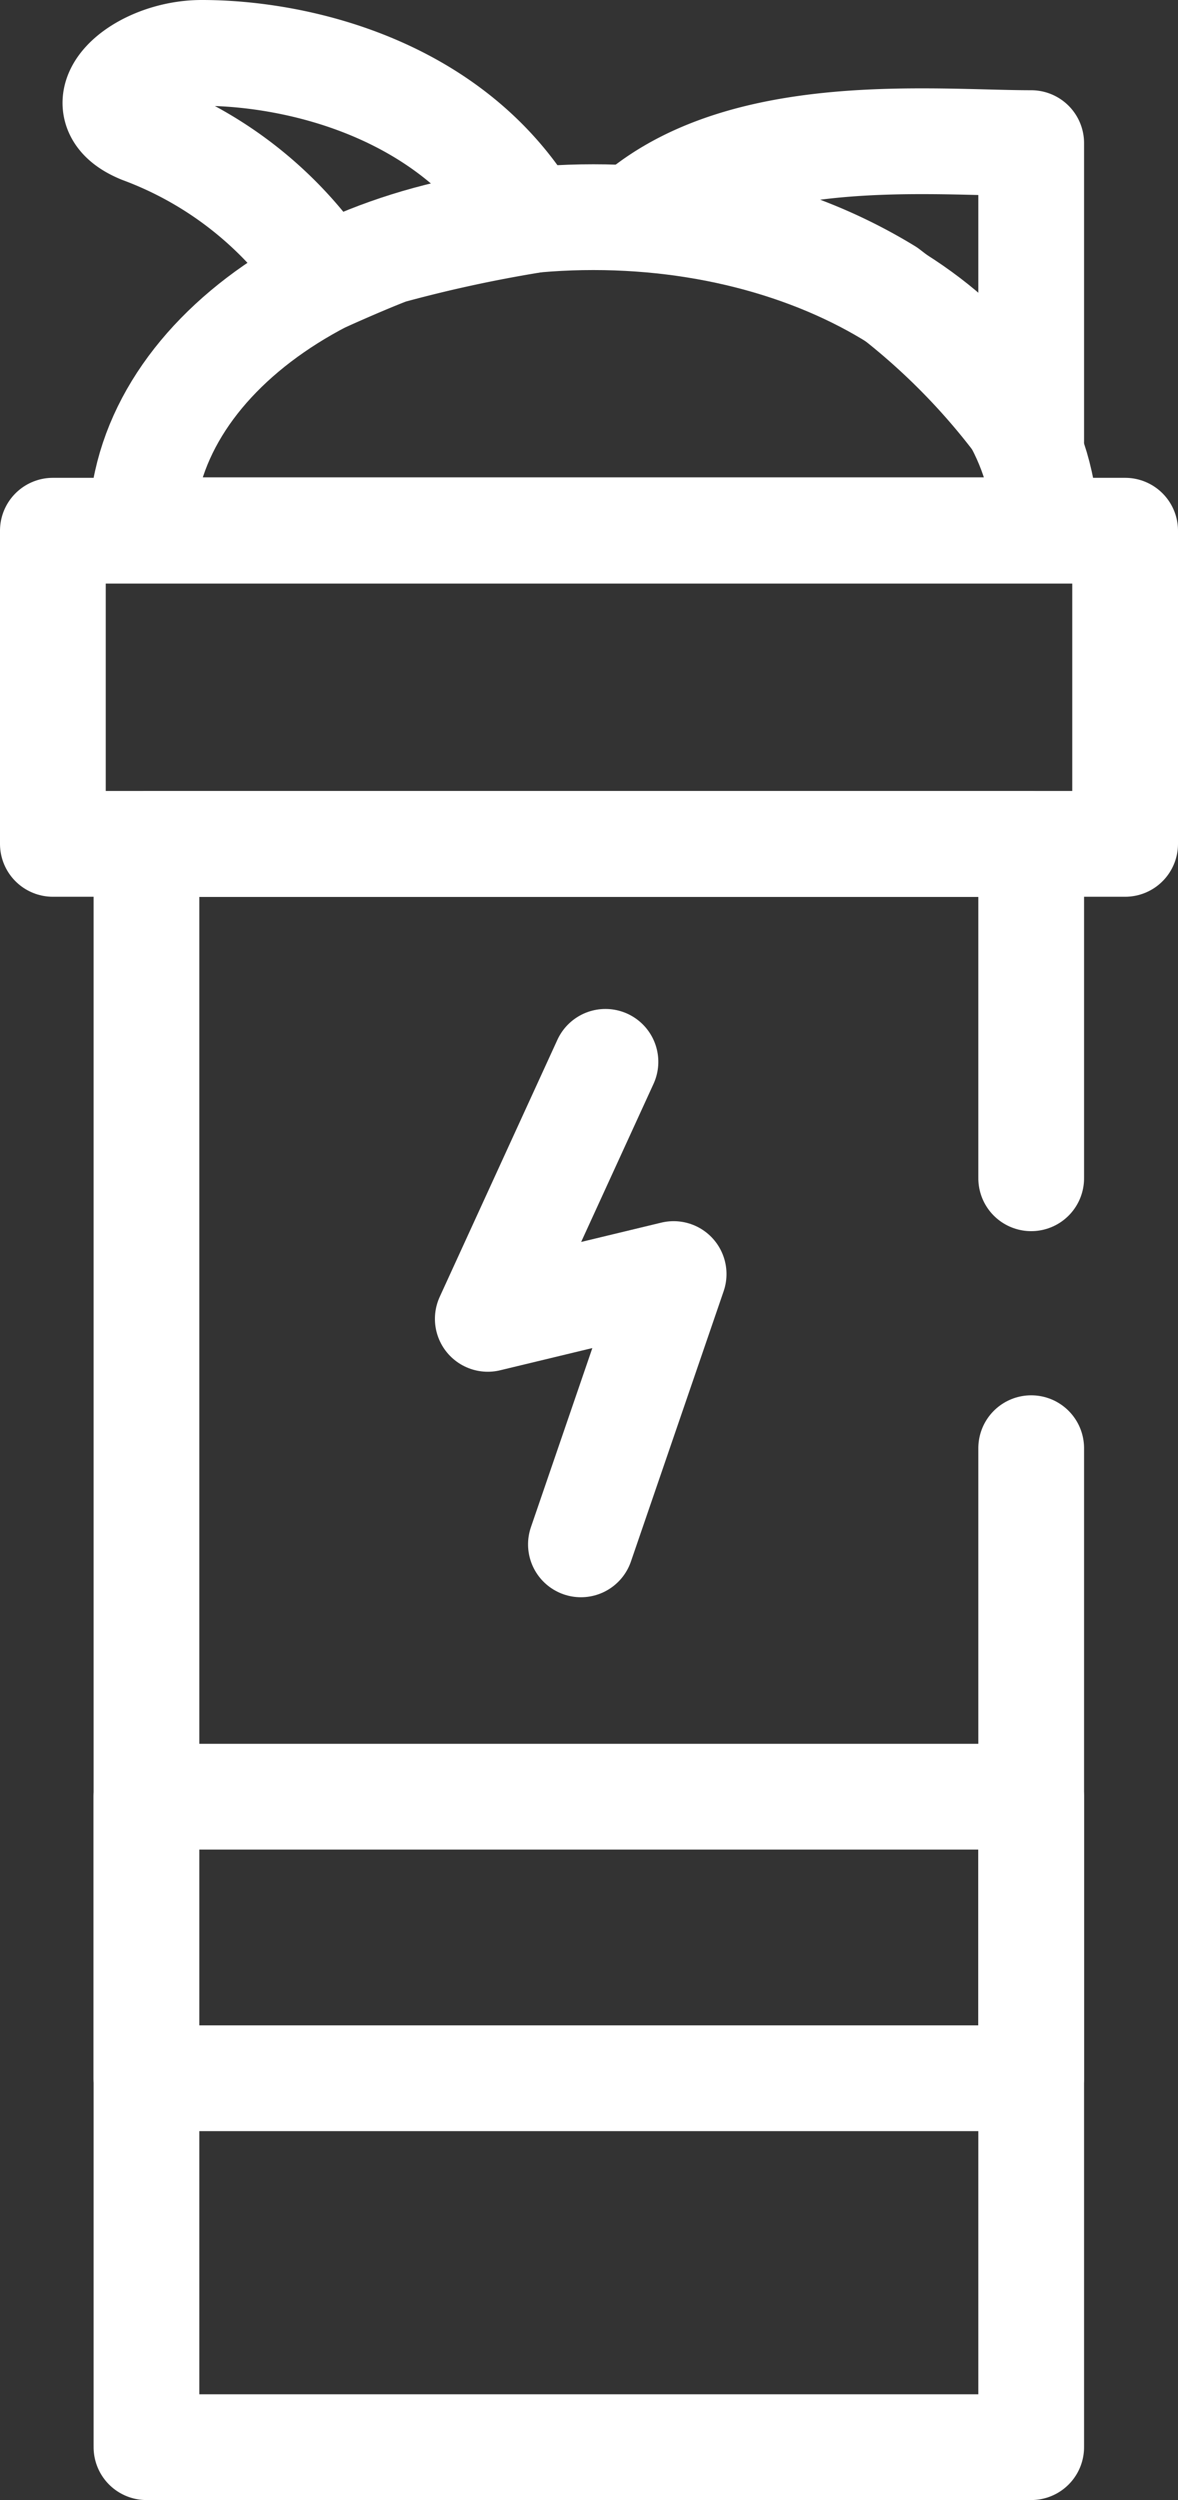 <svg xmlns="http://www.w3.org/2000/svg" width="27.852" height="59.092" viewBox="0 0 27.852 59.092">
  <rect x="0" y="0" width="27.852" height="59.092" fill="#333333" stroke="none"/>
  <g id="coqueteleira" transform="translate(1.25 1.25)">
    <g id="Grupo_2920" data-name="Grupo 2920" transform="translate(-26.816 84.873) rotate(-90)">
      <path id="Caminho_84914" data-name="Caminho 84914" d="M31.492,70.289h7.9V49.371H1.5V70.289H25.112" transform="translate(26.781 -20.342)" fill="none" stroke="#fff" stroke-linecap="round" stroke-linejoin="round" stroke-width="2.5"/>
      <rect id="Retângulo_1072" data-name="Retângulo 1072" width="6.655" height="20.918" transform="translate(37.001 29.028)" fill="none" stroke="#fff" stroke-linecap="round" stroke-linejoin="round" stroke-width="2.5"/>
      <rect id="Retângulo_1073" data-name="Retângulo 1073" width="7.402" height="25.352" transform="translate(66.177 26.816)" fill="none" stroke="#fff" stroke-linecap="round" stroke-linejoin="round" stroke-width="2.5"/>
      <path id="Caminho_84915" data-name="Caminho 84915" d="M76.252,53.291a8.989,8.989,0,0,0,3.48-4.374c.59-1.455,1.838-.069,1.838,1.425,0,2.3-.865,5.937-3.961,7.776a32.872,32.872,0,0,0-.728-3.342C76.635,54.136,76.252,53.291,76.252,53.291Z" transform="translate(3.303 -20.006)" fill="none" stroke="#fff" stroke-linecap="round" stroke-linejoin="round" stroke-width="2.5"/>
      <path id="Caminho_84916" data-name="Caminho 84916" d="M70.648,75.587h7.029c0-2.3.482-6.783-1.73-9.348a12.111,12.111,0,0,1-1.77,5.947A16.086,16.086,0,0,1,70.648,75.587Z" transform="translate(5.063 -25.64)" fill="none" stroke="#fff" stroke-linecap="round" stroke-linejoin="round" stroke-width="2.5"/>
      <path id="Caminho_84917" data-name="Caminho 84917" d="M74.955,59.884c0-5.9-3.313-10.685-7.4-10.685v21.37C71.632,70.569,74.955,65.782,74.955,59.884Z" transform="translate(6.035 -20.289)" fill="none" stroke="#fff" stroke-linecap="round" stroke-linejoin="round" stroke-width="2.5"/>
      <path id="Caminho_84918" data-name="Caminho 84918" d="M44.016,63.918l-6.075-2.782L39,65.53l-6.389-2.192" transform="translate(17.009 -24.037)" fill="none" stroke="#fff" stroke-linecap="round" stroke-linejoin="round" stroke-width="2.5"/>
    </g>
  </g>
</svg>
